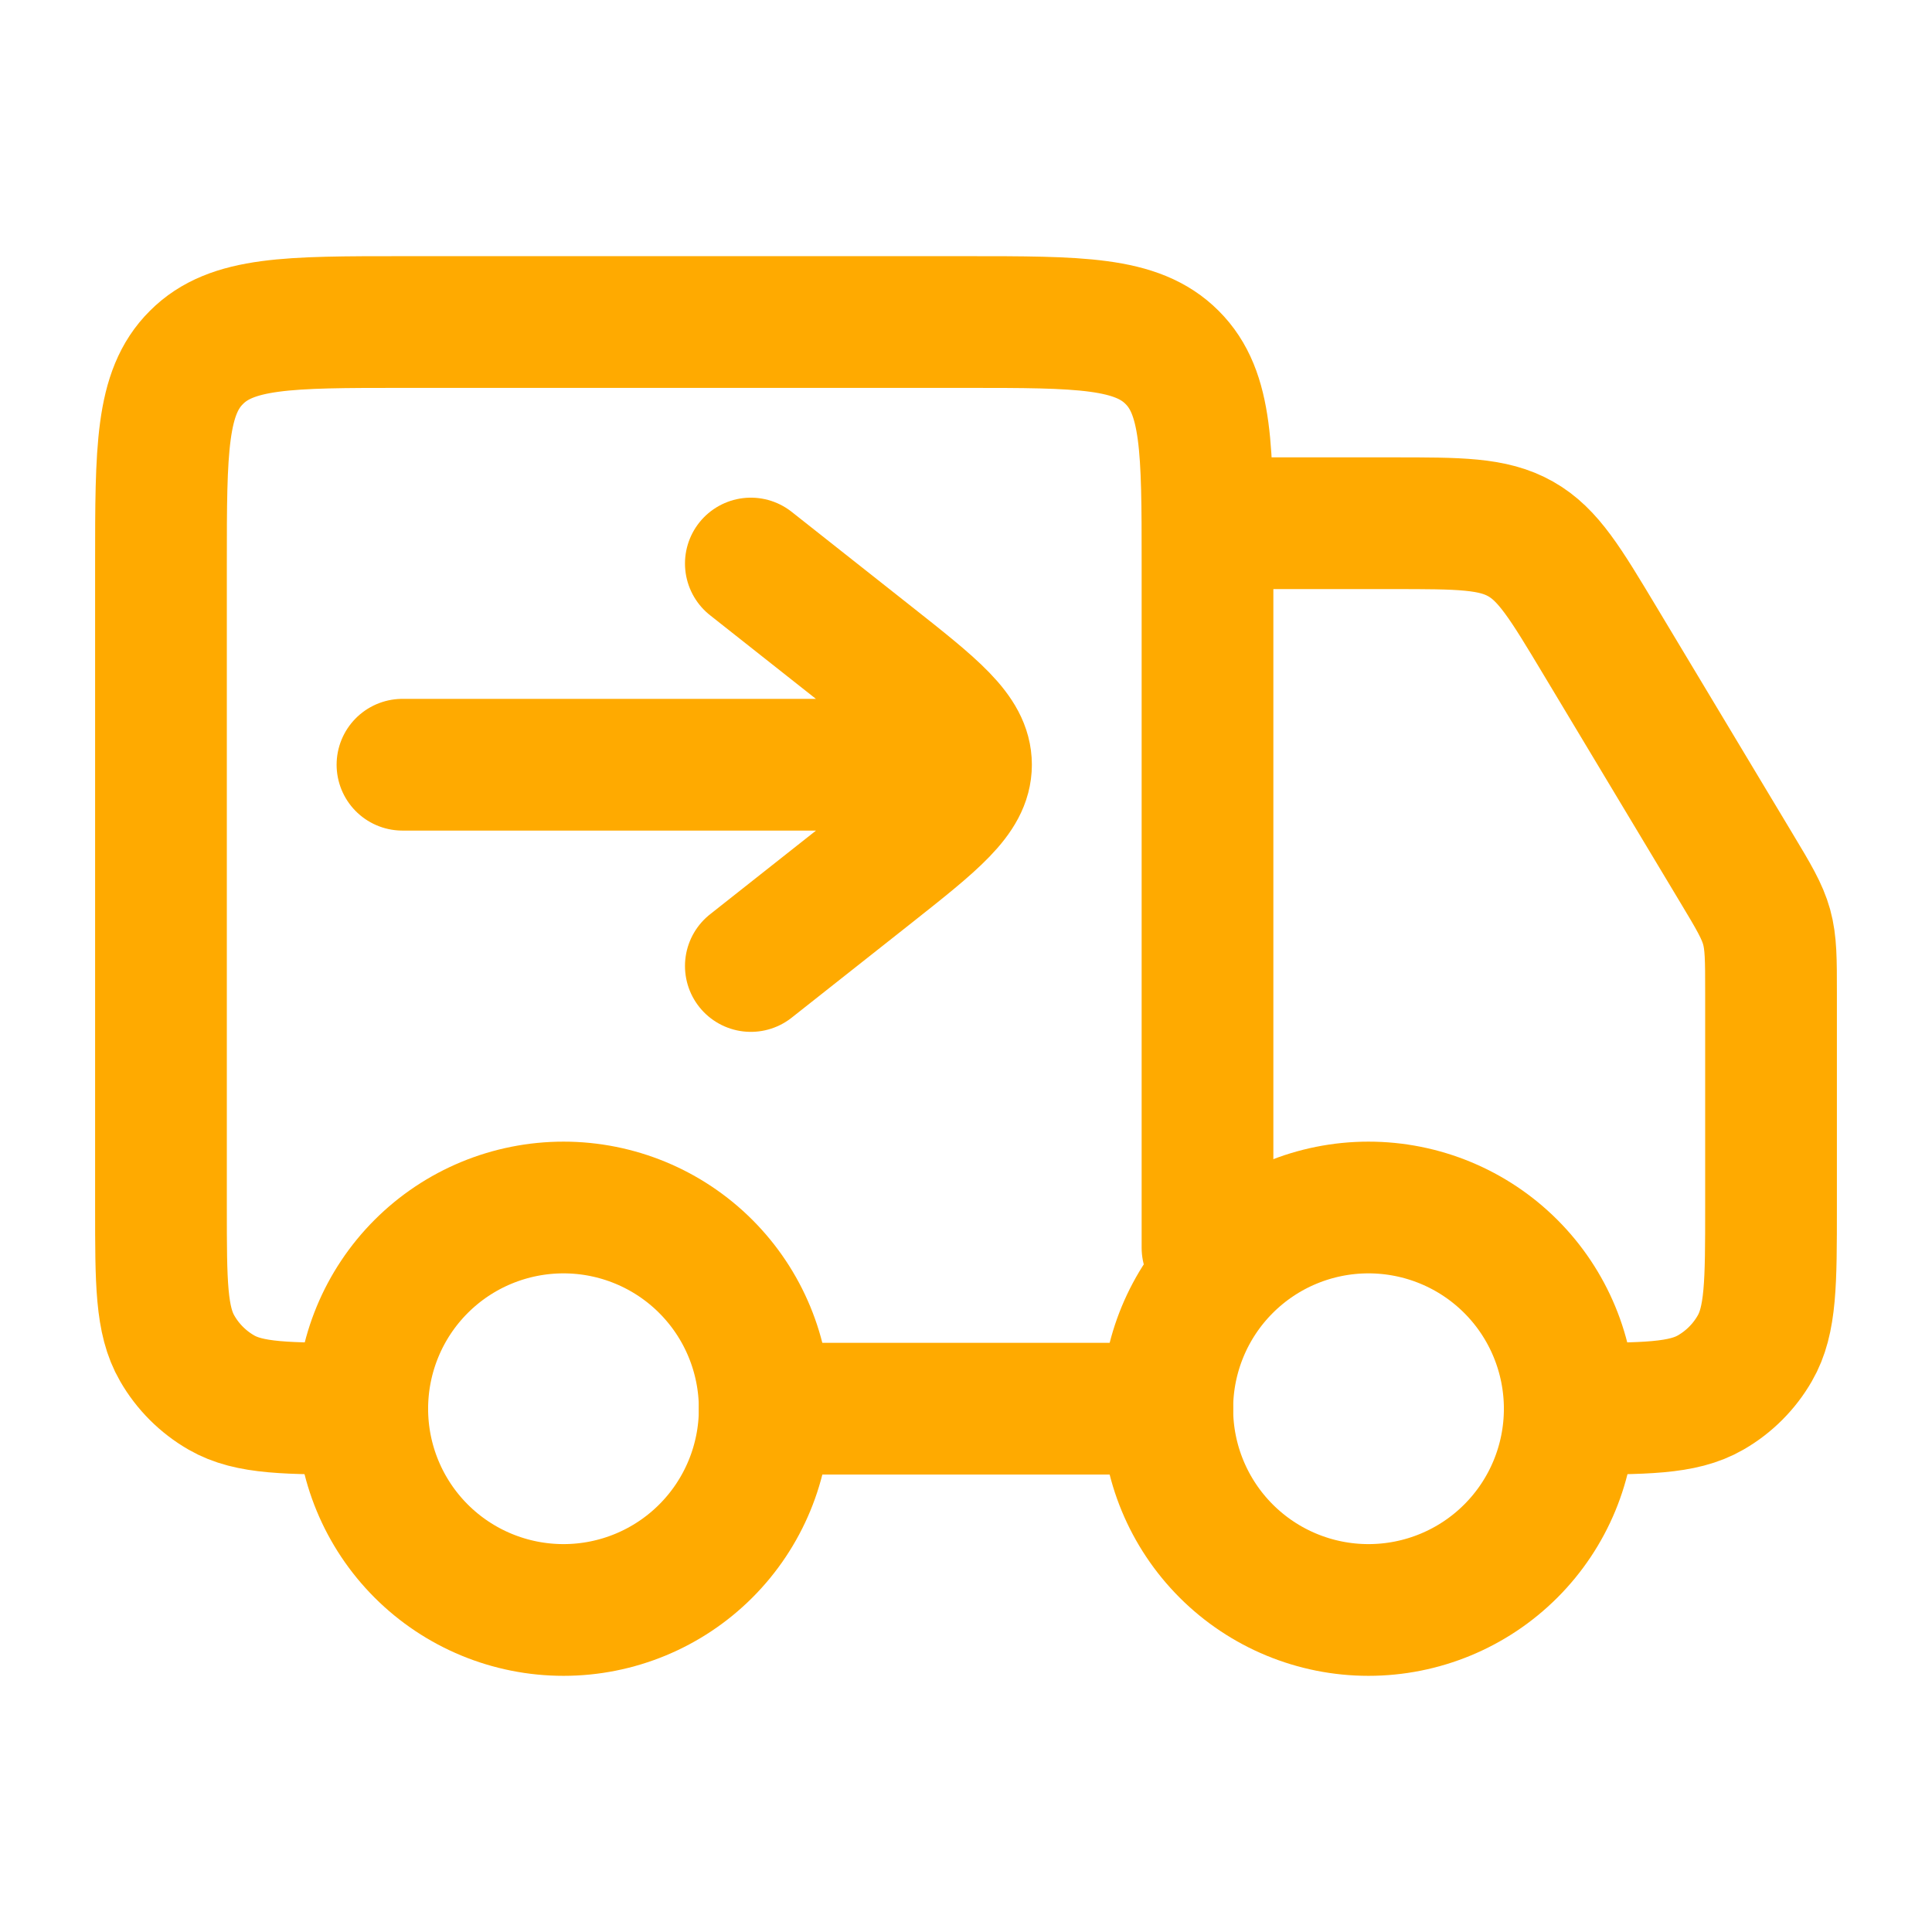 <svg width="22" height="22" viewBox="0 0 22 22" fill="none" xmlns="http://www.w3.org/2000/svg">
<path d="M17.875 16.042C17.875 16.649 17.634 17.232 17.204 17.662C16.774 18.092 16.191 18.333 15.583 18.333C14.976 18.333 14.393 18.092 13.963 17.662C13.533 17.232 13.292 16.649 13.292 16.042C13.292 15.434 13.533 14.851 13.963 14.421C14.393 13.991 14.976 13.75 15.583 13.75C16.191 13.75 16.774 13.991 17.204 14.421C17.634 14.851 17.875 15.434 17.875 16.042ZM8.708 16.042C8.708 16.649 8.467 17.232 8.037 17.662C7.607 18.092 7.024 18.333 6.417 18.333C5.809 18.333 5.226 18.092 4.796 17.662C4.366 17.232 4.125 16.649 4.125 16.042C4.125 15.434 4.366 14.851 4.796 14.421C5.226 13.991 5.809 13.75 6.417 13.75C7.024 13.75 7.607 13.991 8.037 14.421C8.467 14.851 8.708 15.434 8.708 16.042Z" stroke="#FFAA00" stroke-width="1.5" stroke-linecap="round" stroke-linejoin="round"/>
<path d="M13.292 16.041H8.708M13.75 14.208V6.417C13.75 5.12 13.75 4.472 13.347 4.07C12.945 3.667 12.297 3.667 11 3.667H4.583C3.287 3.667 2.639 3.667 2.237 4.07C1.833 4.471 1.833 5.119 1.833 6.417V13.75C1.833 14.607 1.833 15.035 2.018 15.354C2.138 15.563 2.312 15.737 2.521 15.857C2.84 16.041 3.268 16.041 4.125 16.041M14.208 5.958H15.859C16.62 5.958 17 5.958 17.316 6.137C17.631 6.315 17.826 6.641 18.218 7.294L19.775 9.888C19.97 10.212 20.067 10.376 20.117 10.555C20.167 10.736 20.167 10.925 20.167 11.303V13.75C20.167 14.607 20.167 15.035 19.982 15.354C19.862 15.563 19.688 15.737 19.479 15.857C19.16 16.041 18.732 16.041 17.875 16.041" stroke="#FFAA00" stroke-width="1.5" stroke-linecap="round" stroke-linejoin="round"/>
<path d="M8.55 11L9.912 9.924C10.637 9.35 11 9.064 11 8.708M11 8.708C11 8.352 10.637 8.066 9.912 7.493L8.55 6.417M11 8.708H4.583" stroke="#FFAA00" stroke-width="1.5" stroke-linecap="round" stroke-linejoin="round"/>
</svg>
